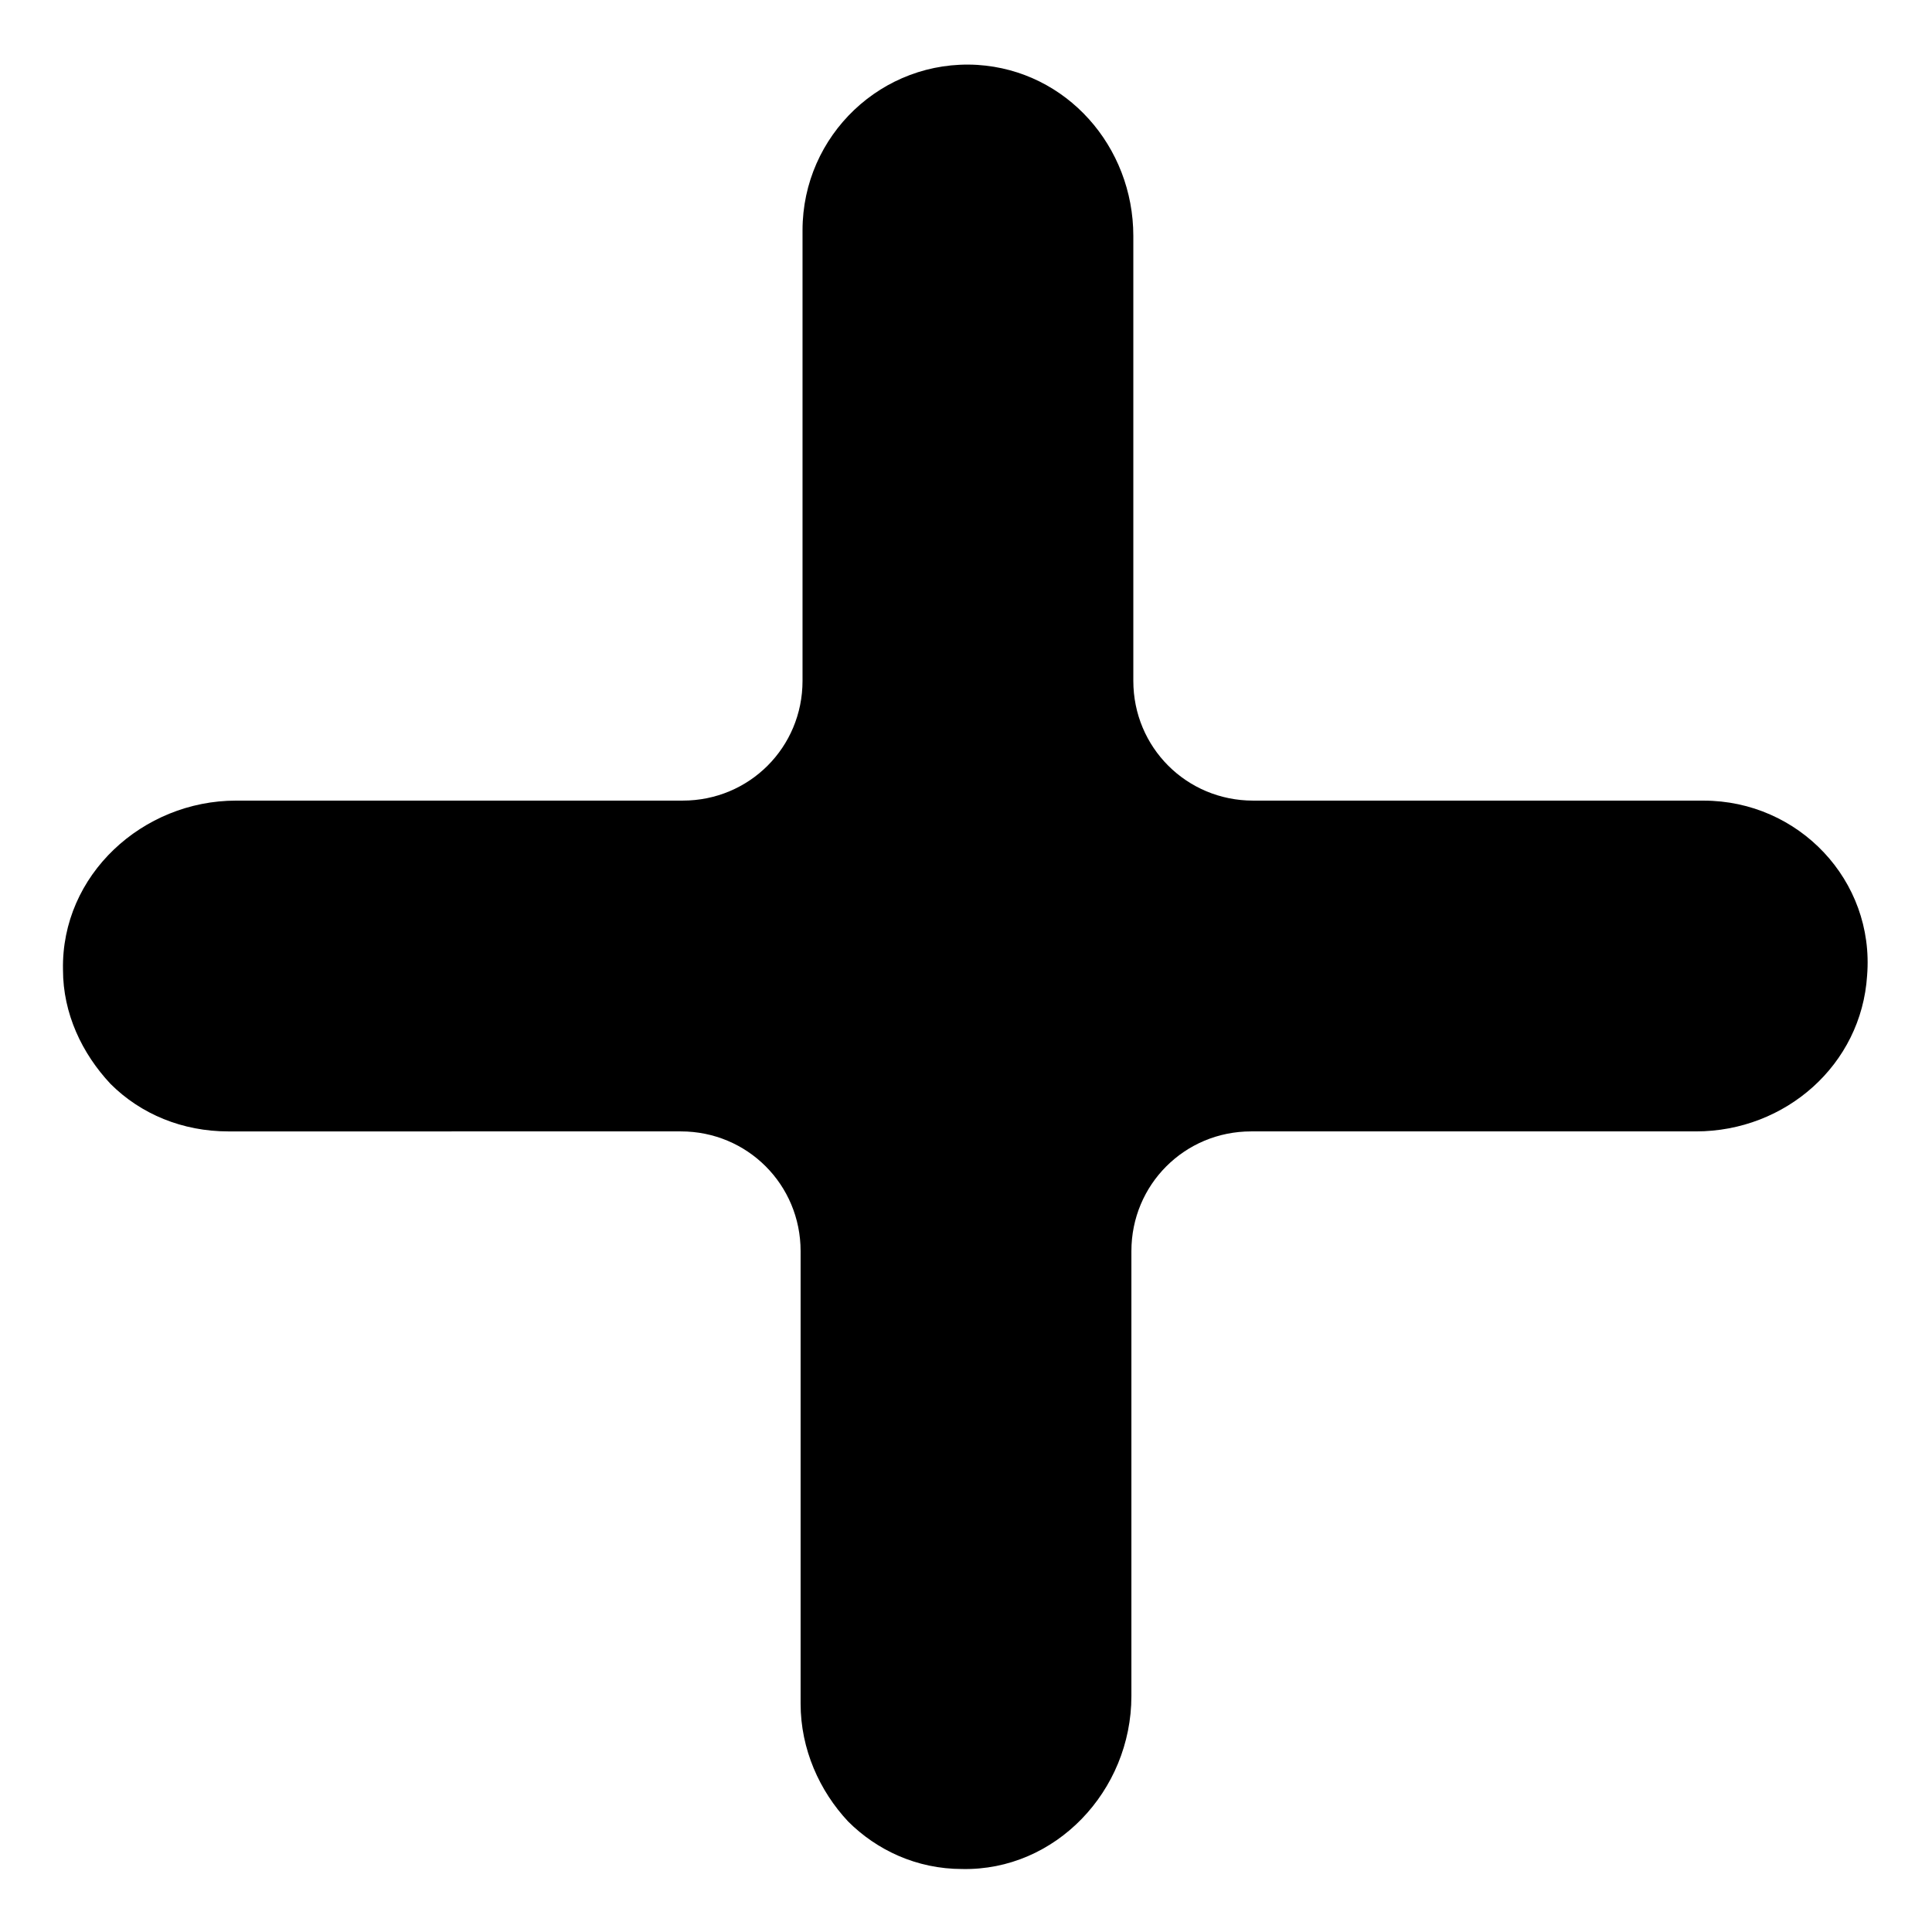 <?xml version="1.0" encoding="UTF-8"?>
<!-- Uploaded to: SVG Repo, www.svgrepo.com, Generator: SVG Repo Mixer Tools -->
<svg fill="#000000" width="800px" height="800px" version="1.1" viewBox="144 144 512 512" xmlns="http://www.w3.org/2000/svg">
 <path d="m595.48 356.17h-119.4c-17.633 0-31.738-14.105-31.738-31.738v-117.89c0-23.68-17.633-43.832-41.312-45.344-25.191-1.512-46.352 18.641-46.352 43.832v119.4c0 17.633-14.105 31.738-31.738 31.738l-118.4 0.004c-24.688 0-46.352 19.648-45.848 44.84 0 11.586 5.039 22.168 12.594 30.23 8.062 8.062 19.145 12.594 31.234 12.594l119.91-0.004c17.633 0 31.738 14.105 31.738 31.738v119.91c0 12.09 5.039 23.176 12.594 31.234 7.559 7.559 18.137 12.594 30.23 12.594 24.688 0.504 44.84-20.656 44.84-45.848v-117.89c0-17.633 14.105-31.738 31.738-31.738h117.89c23.68 0 43.832-17.633 45.344-41.312 2.019-25.184-18.133-46.344-43.324-46.344z"/>
</svg>